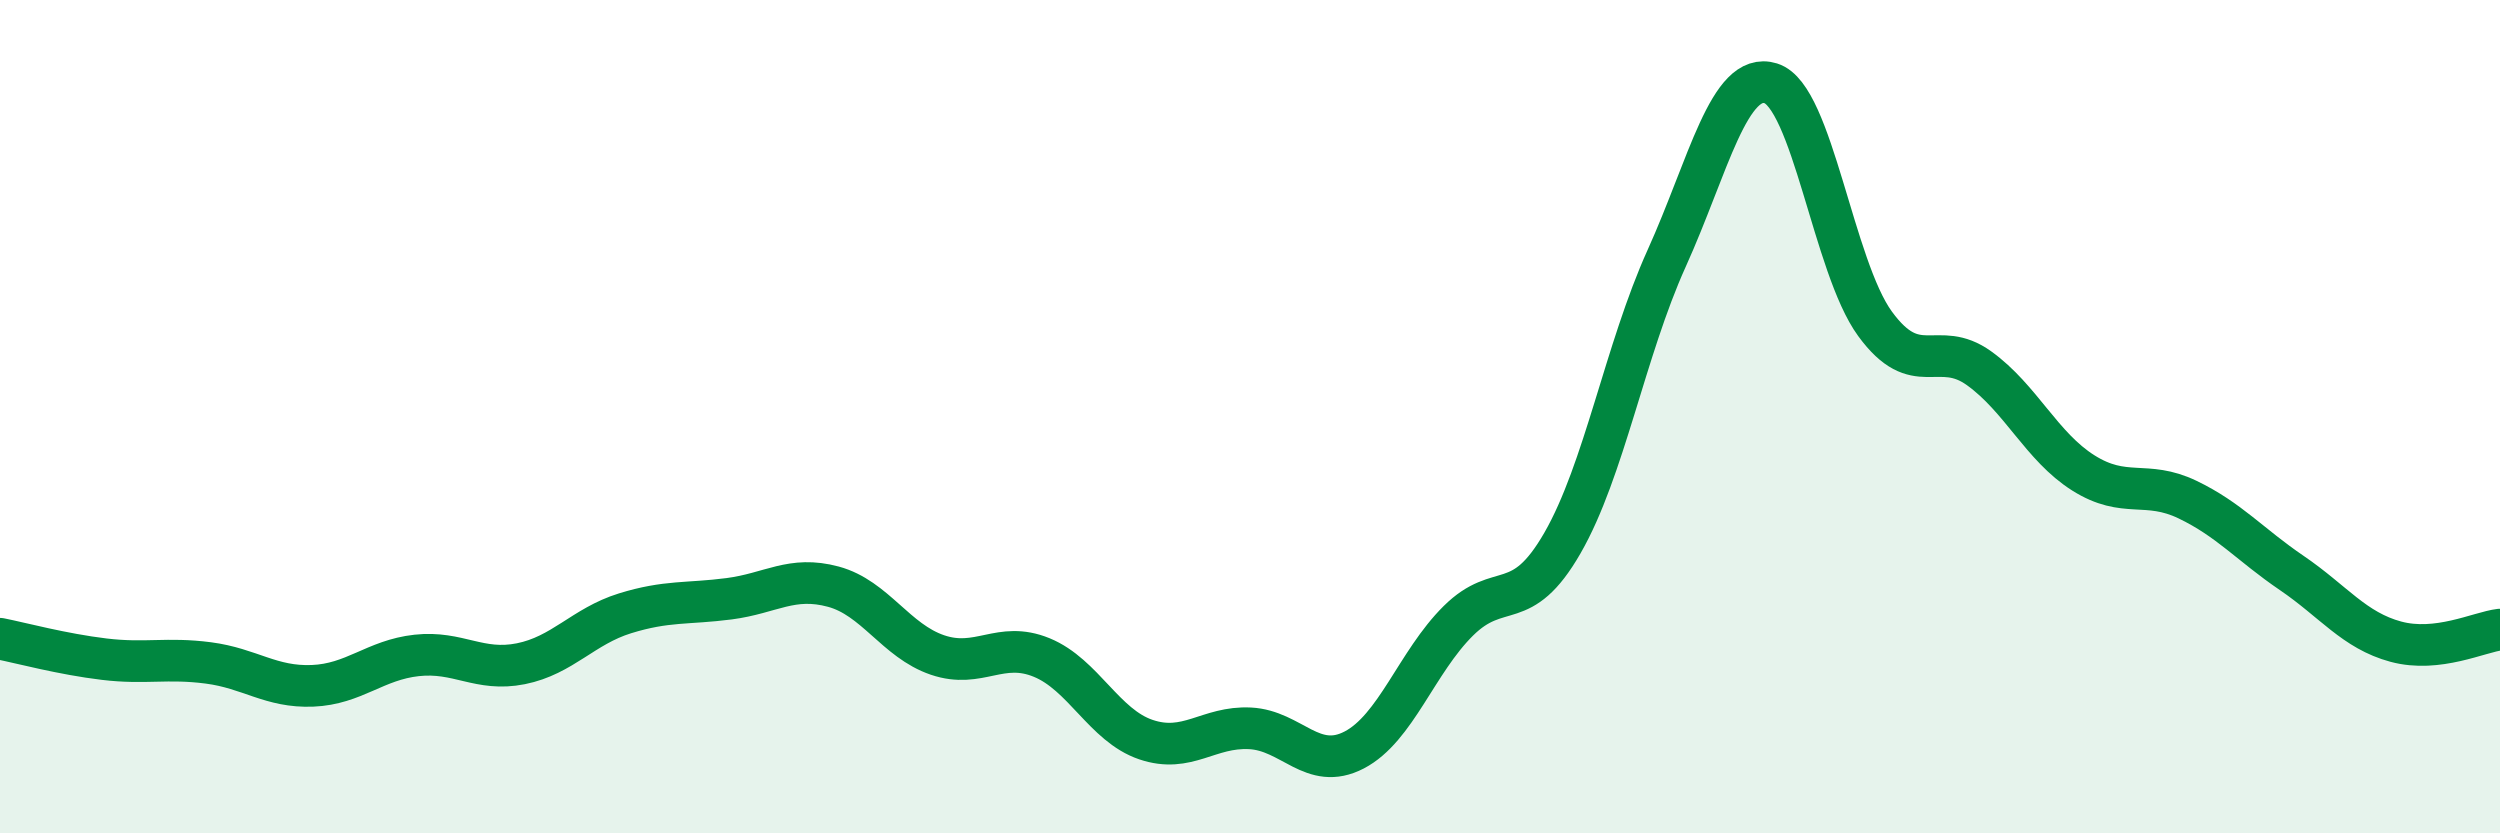 
    <svg width="60" height="20" viewBox="0 0 60 20" xmlns="http://www.w3.org/2000/svg">
      <path
        d="M 0,15.33 C 0.5,15.43 1.5,15.7 2.5,15.82 C 3.5,15.94 4,15.78 5,15.91 C 6,16.04 6.5,16.5 7.5,16.46 C 8.5,16.42 9,15.84 10,15.73 C 11,15.62 11.5,16.13 12.5,15.93 C 13.5,15.73 14,15.03 15,14.72 C 16,14.41 16.5,14.5 17.5,14.37 C 18.5,14.24 19,13.81 20,14.08 C 21,14.35 21.5,15.38 22.5,15.72 C 23.5,16.06 24,15.37 25,15.78 C 26,16.19 26.5,17.41 27.5,17.75 C 28.5,18.09 29,17.43 30,17.48 C 31,17.53 31.5,18.52 32.5,18 C 33.5,17.48 34,15.89 35,14.9 C 36,13.91 36.5,14.77 37.5,13.03 C 38.5,11.29 39,8.41 40,6.2 C 41,3.99 41.5,1.69 42.5,2 C 43.5,2.31 44,6.4 45,7.77 C 46,9.14 46.5,8.12 47.5,8.84 C 48.5,9.56 49,10.72 50,11.35 C 51,11.98 51.5,11.51 52.5,11.99 C 53.5,12.47 54,13.07 55,13.75 C 56,14.43 56.5,15.13 57.5,15.4 C 58.5,15.67 59.5,15.17 60,15.11L60 20L0 20Z"
        fill="#008740"
        opacity="0.1"
        stroke-linecap="round"
        stroke-linejoin="round"
      />
      <path
        d="M 0,15.33 C 0.5,15.43 1.5,15.7 2.5,15.82 C 3.5,15.94 4,15.78 5,15.91 C 6,16.04 6.5,16.5 7.5,16.46 C 8.5,16.42 9,15.84 10,15.73 C 11,15.62 11.5,16.13 12.5,15.93 C 13.5,15.73 14,15.03 15,14.72 C 16,14.41 16.5,14.5 17.5,14.37 C 18.5,14.24 19,13.81 20,14.08 C 21,14.35 21.5,15.38 22.5,15.72 C 23.5,16.06 24,15.37 25,15.78 C 26,16.19 26.5,17.41 27.5,17.75 C 28.5,18.09 29,17.43 30,17.48 C 31,17.53 31.5,18.52 32.5,18 C 33.5,17.48 34,15.89 35,14.9 C 36,13.91 36.5,14.77 37.5,13.03 C 38.5,11.29 39,8.41 40,6.2 C 41,3.99 41.5,1.69 42.5,2 C 43.5,2.31 44,6.4 45,7.77 C 46,9.14 46.5,8.12 47.5,8.84 C 48.5,9.56 49,10.72 50,11.35 C 51,11.98 51.5,11.51 52.5,11.99 C 53.5,12.47 54,13.07 55,13.75 C 56,14.43 56.5,15.13 57.5,15.4 C 58.5,15.67 59.5,15.17 60,15.11"
        stroke="#008740"
        stroke-width="1"
        fill="none"
        stroke-linecap="round"
        stroke-linejoin="round"
      />
    </svg>
  